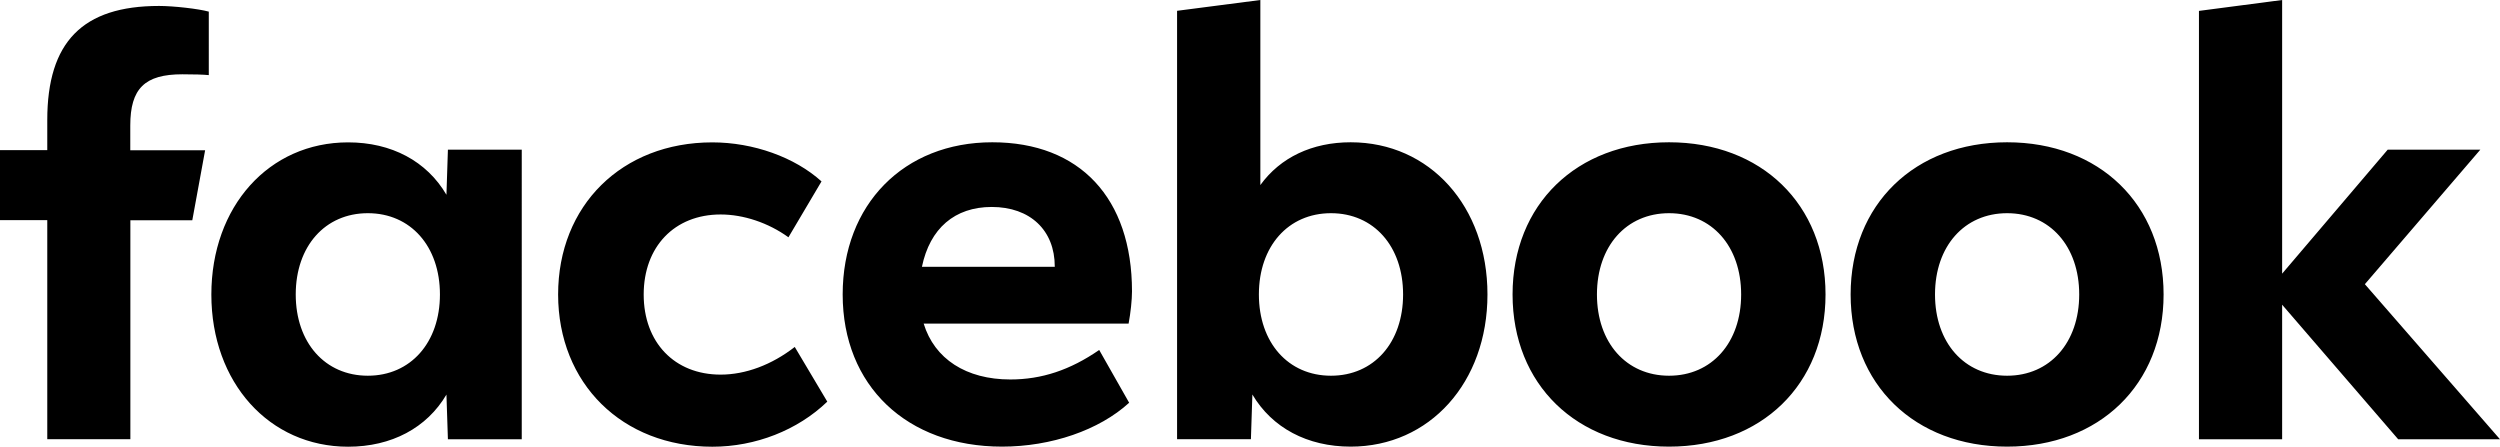 <?xml version="1.0" encoding="UTF-8" standalone="no"?><svg width="885.983" height="158.313" fill="none" viewBox="0 0 885.983 158.313" version="1.1" id="svg134" sodipodi:docname="4lCu2zih0ca.svg" inkscape:version="1.2.1 (9c6d41e4, 2022-07-14)" xmlns:inkscape="http://www.inkscape.org/namespaces/inkscape" xmlns:sodipodi="http://sodipodi.sourceforge.net/DTD/sodipodi-0.dtd" xmlns="http://www.w3.org/2000/svg" xmlns:svg="http://www.w3.org/2000/svg"><defs id="defs138"/><sodipodi:namedview id="namedview136" pagecolor="#ffffff" bordercolor="#000000" borderopacity="0.25" inkscape:showpageshadow="2" inkscape:pageopacity="0.0" inkscape:pagecheckerboard="0" inkscape:deskcolor="#d1d1d1" showgrid="false" inkscape:zoom="1.159633" inkscape:cx="344.07437" inkscape:cy="77.179589" inkscape:window-width="1390" inkscape:window-height="1205" inkscape:window-x="0" inkscape:window-y="25" inkscape:window-maximized="0" inkscape:current-layer="svg134"/><path fill="#000" d="m 779.294,155.684 h 29.48 v -47.696 l 41.137,47.696 h 36.072 l -47.89,-54.969 40.909,-47.663 h -32.825 l -37.403,43.93 V 0 l -29.48,3.864 z M 711.306,50.423 c -32.728,0 -55.455,22.013 -55.455,53.929 0,31.916 22.727,53.929 55.455,53.929 32.727,0 55.455,-22.013 55.455,-53.929 0,-31.916 -22.728,-53.929 -55.455,-53.929 z m 0,82.728 c -15.163,0 -25.552,-11.721 -25.552,-28.799 0,-17.078 10.389,-28.799 25.552,-28.799 15.162,0 25.552,11.721 25.552,28.799 0,17.078 -10.39,28.799 -25.552,28.799 z M 591.499,50.423 c -32.727,0 -55.455,22.013 -55.455,53.929 0,31.916 22.728,53.929 55.455,53.929 32.728,0 55.455,-22.013 55.455,-53.929 0,-31.916 -22.727,-53.929 -55.455,-53.929 z m 0,82.728 c -15.162,0 -25.552,-11.721 -25.552,-28.799 0,-17.078 10.39,-28.799 25.552,-28.799 15.163,0 25.552,11.721 25.552,28.799 0,17.078 -10.389,28.799 -25.552,28.799 z M 478.673,50.423 c -13.636,0 -24.935,5.357 -32.013,15.162 V 0 l -29.513,3.831 v 151.82 h 26.169 l 0.519,-15.844 c 6.981,11.818 19.481,18.474 34.838,18.474 27.988,0 48.475,-22.728 48.475,-53.929 0,-31.202 -20.39,-53.929 -48.475,-53.929 z m -6.98,82.728 c -15.163,0 -25.552,-11.721 -25.552,-28.799 0,-17.078 10.389,-28.799 25.552,-28.799 15.162,0 25.552,11.721 25.552,28.799 0,17.078 -10.39,28.799 -25.552,28.799 z m -113.638,1.331 c -15.649,0 -26.883,-7.273 -30.714,-19.805 h 72.63 c 0.715,-3.831 1.202,-8.377 1.202,-11.429 0,-33.02 -18.475,-52.825 -49.514,-52.825 -31.331,0 -53.02,22.013 -53.02,53.929 0,32.338 22.728,53.929 56.462,53.929 17.467,0 34.448,-5.844 45.065,-15.552 l -10.617,-18.701 c -10.292,7.11 -20.39,10.454 -31.494,10.454 z m -6.591,-61.137 c 13.637,0 22.338,8.279 22.338,21.104 v 0.098 h -47.078 c 2.825,-13.604 11.623,-21.202 24.74,-21.202 z m -98.994,84.968 c 15.26,0 30.195,-5.844 40.714,-15.974 l -11.526,-19.383 c -8.182,6.364 -17.467,9.805 -26.266,9.805 -16.364,0 -27.273,-11.429 -27.273,-28.377 0,-16.948 10.909,-28.377 27.273,-28.377 8.084,0 16.883,2.922 24.026,8.085 l 11.721,-19.806 c -9.481,-8.571 -24.156,-13.831 -38.702,-13.831 -32.013,0 -54.643,22.338 -54.643,53.929 0.032,31.494 22.662,53.929 54.676,53.929 z M 158.735,53.052 158.216,69.027 c -6.981,-11.916 -19.481,-18.572 -34.838,-18.572 -28.085,0 -48.475,22.728 -48.475,53.929 0,31.202 20.52,53.929 48.475,53.929 15.357,0 27.889,-6.656 34.838,-18.474 l 0.519,15.844 h 26.169 V 53.052 Z m -28.377,80.099 c -15.162,0 -25.552,-11.721 -25.552,-28.799 0,-17.078 10.39,-28.799 25.552,-28.799 15.163,0 25.552,11.721 25.552,28.799 0,17.078 -10.422,28.799 -25.552,28.799 z M 72.695,53.245 H 46.169 v -8.767 c 0,-13.117 5.13,-18.149 18.442,-18.149 4.123,0 7.467,0.097 9.383,0.292 V 4.121 C 70.357,3.114 61.494,2.108 56.364,2.108 29.253,2.108 16.753,14.9 16.753,42.53 V 53.212 H 0 v 24.806 h 16.753 v 77.631 H 46.201 V 78.05 H 68.15 Z" id="path132"/></svg>